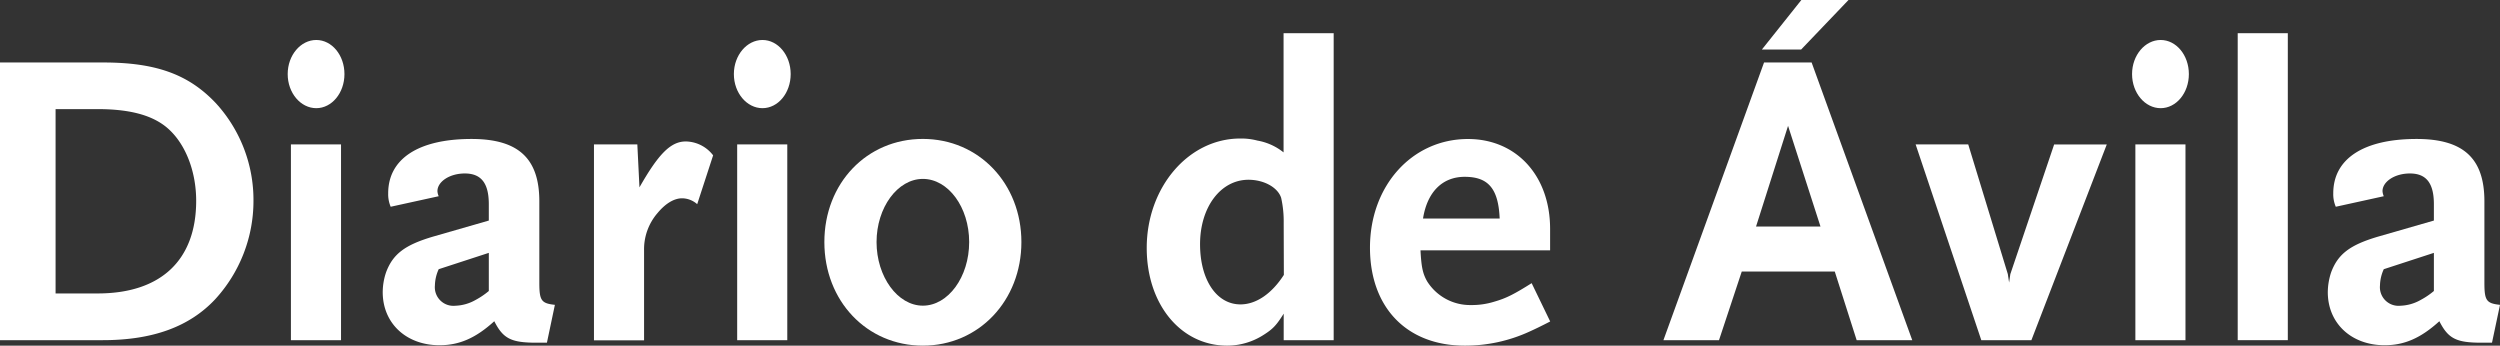 <svg id="DIARIOS" xmlns="http://www.w3.org/2000/svg" viewBox="0 0 612.2 84.65"><rect x="0" y="0" width="612.2" height="84.65" fill="#333333" stroke="none"/><defs><style>.cls-1{isolation:isolate;}.cls-2{fill:#fff;}</style></defs><title>DA</title><g class="cls-1"><path class="cls-2" d="M61.23,79.17c-6.29,6.7-15.25,10-27.52,10H8.55v-68H33.81c12.89,0,20.93,2.88,27.63,10a35.06,35.06,0,0,1,9.18,23.81A35.6,35.6,0,0,1,61.23,79.17ZM48.76,36.59c-3.61-2.68-8.87-4-16.29-4H22.16V77.73H32.47c15.46,0,24.12-8.15,24.12-22.68C56.59,47.31,53.6,40.2,48.76,36.59Z" transform="translate(-8.55 -5.87)"/><path class="cls-2" d="M86,32.36c-3.82,0-7-3.71-7-8.35s3.19-8.35,7-8.35,6.9,3.71,6.9,8.35S89.79,32.36,86,32.36ZM79.79,89.17V41.23H92.06V89.17Z" transform="translate(-8.55 -5.87)"/><path class="cls-2" d="M142.48,89.79H139.9c-6.19,0-8.15-1-10.31-5.26-4.54,4.13-8.56,5.88-13.41,5.88-8.14,0-13.91-5.36-13.91-13a15.33,15.33,0,0,1,.82-4.85c1.65-4.43,4.54-6.7,11.55-8.76l13.61-3.92v-4c0-5.15-1.86-7.53-5.88-7.53-3.71,0-6.7,2-6.7,4.33a3.47,3.47,0,0,0,.31,1.24l-11.76,2.58a7.84,7.84,0,0,1-.61-3.3c0-8.45,7.42-13.3,20.41-13.3,11.44,0,16.6,4.74,16.6,15.26v20c0,4.33.52,5,3.81,5.36Zm-14.23-22-12.27,4a10.05,10.05,0,0,0-.93,4,4.55,4.55,0,0,0,5,4.95,10.74,10.74,0,0,0,5-1.44,18.9,18.9,0,0,0,3.2-2.17Z" transform="translate(-8.55 -5.87)"/><path class="cls-2" d="M179.28,55.87a5.65,5.65,0,0,0-3.71-1.44c-2,0-4.12,1.34-6,3.61a13.55,13.55,0,0,0-3.3,9.17v22H154V41.23h10.62l.52,10.52c4.64-8.15,7.63-11.24,11.34-11.24a8.58,8.58,0,0,1,6.7,3.4Z" transform="translate(-8.55 -5.87)"/><path class="cls-2" d="M195.26,32.36c-3.81,0-7-3.71-7-8.35s3.2-8.35,7-8.35,6.91,3.71,6.91,8.35S199.08,32.36,195.26,32.36Zm-6.19,56.81V41.23h12.27V89.17Z" transform="translate(-8.55 -5.87)"/><path class="cls-2" d="M234.54,90.51c-13.71,0-24.12-10.93-24.12-25.36s10.41-25.26,24.12-25.26,24.13,10.93,24.13,25.26S248.25,90.51,234.54,90.51Zm0-40.83c-6.18,0-11.34,7-11.34,15.47s5.16,15.57,11.34,15.57,11.34-7,11.34-15.57S240.73,49.68,234.54,49.68Z" transform="translate(-8.55 -5.87)"/><path class="cls-2" d="M322.9,89.17V82.68c-1.75,2.78-2.58,3.71-4.85,5.15a16.51,16.51,0,0,1-9,2.68c-11.34,0-19.69-10.1-19.69-23.92,0-14.84,10.21-26.8,22.89-26.8a15.42,15.42,0,0,1,4.23.51,14.1,14.1,0,0,1,6.39,2.89V14h12.27V89.17Zm0-28.66a26.41,26.41,0,0,0-.62-6.19c-.83-2.57-4.23-4.43-8-4.43-6.81,0-11.86,6.7-11.86,15.78,0,8.66,4,14.74,9.9,14.74,3.81,0,7.63-2.58,10.62-7.22Z" transform="translate(-8.55 -5.87)"/><path class="cls-2" d="M383,87.11a37.69,37.69,0,0,1-15.77,3.4c-14.23,0-23.2-9.38-23.2-24,0-15.16,10.31-26.6,24-26.6,11.86,0,20.11,9,20.11,22v5.26H356.4c.21,4,.52,5.67,1.65,7.63a12.42,12.42,0,0,0,10.73,5.77,18.4,18.4,0,0,0,5.67-.82c2.88-.83,4.74-1.75,9.17-4.54l4.54,9.38C385.89,85.77,384.14,86.6,383,87.11ZM367.23,49.17c-5.47,0-9.18,3.71-10.21,10.21h18.77C375.48,52.06,373,49.17,367.23,49.17Z" transform="translate(-8.55 -5.87)"/><path class="cls-2" d="M463.21,89.17l-5.36-16.8H435.07l-5.57,16.8H415.89l24.64-68h11.65l24.64,68Zm-16.8-52.48-7.84,24.65h15.78ZM449.61,18H440l9.69-12.16h11.55Z" transform="translate(-8.55 -5.87)"/><path class="cls-2" d="M506,89.17H493.73L477.65,41.23h12.88L500.23,73l.31,2.06.3-2.06,10.73-31.76h12.89Z" transform="translate(-8.55 -5.87)"/><path class="cls-2" d="M537.65,32.36c-3.82,0-7-3.71-7-8.35s3.19-8.35,7-8.35,6.91,3.71,6.91,8.35S541.46,32.36,537.65,32.36Zm-6.19,56.81V41.23h12.27V89.17Z" transform="translate(-8.55 -5.87)"/><path class="cls-2" d="M556.52,89.17V14h12.27V89.17Z" transform="translate(-8.55 -5.87)"/><path class="cls-2" d="M618.79,89.79h-2.58c-6.18,0-8.14-1-10.31-5.26-4.54,4.13-8.56,5.88-13.4,5.88-8.15,0-13.92-5.36-13.92-13a15.62,15.62,0,0,1,.82-4.85c1.65-4.43,4.54-6.7,11.55-8.76l13.61-3.92v-4c0-5.15-1.85-7.53-5.88-7.53-3.71,0-6.7,2-6.7,4.33a3.69,3.69,0,0,0,.31,1.24l-11.75,2.58a7.71,7.71,0,0,1-.62-3.3c0-8.45,7.42-13.3,20.41-13.3,11.45,0,16.6,4.74,16.6,15.26v20c0,4.33.52,5,3.82,5.36Zm-14.23-22-12.27,4a10.05,10.05,0,0,0-.93,4,4.55,4.55,0,0,0,4.95,4.95,10.74,10.74,0,0,0,5.05-1.44,18.5,18.5,0,0,0,3.2-2.17Z" transform="translate(-8.55 -5.87)"/></g></svg>